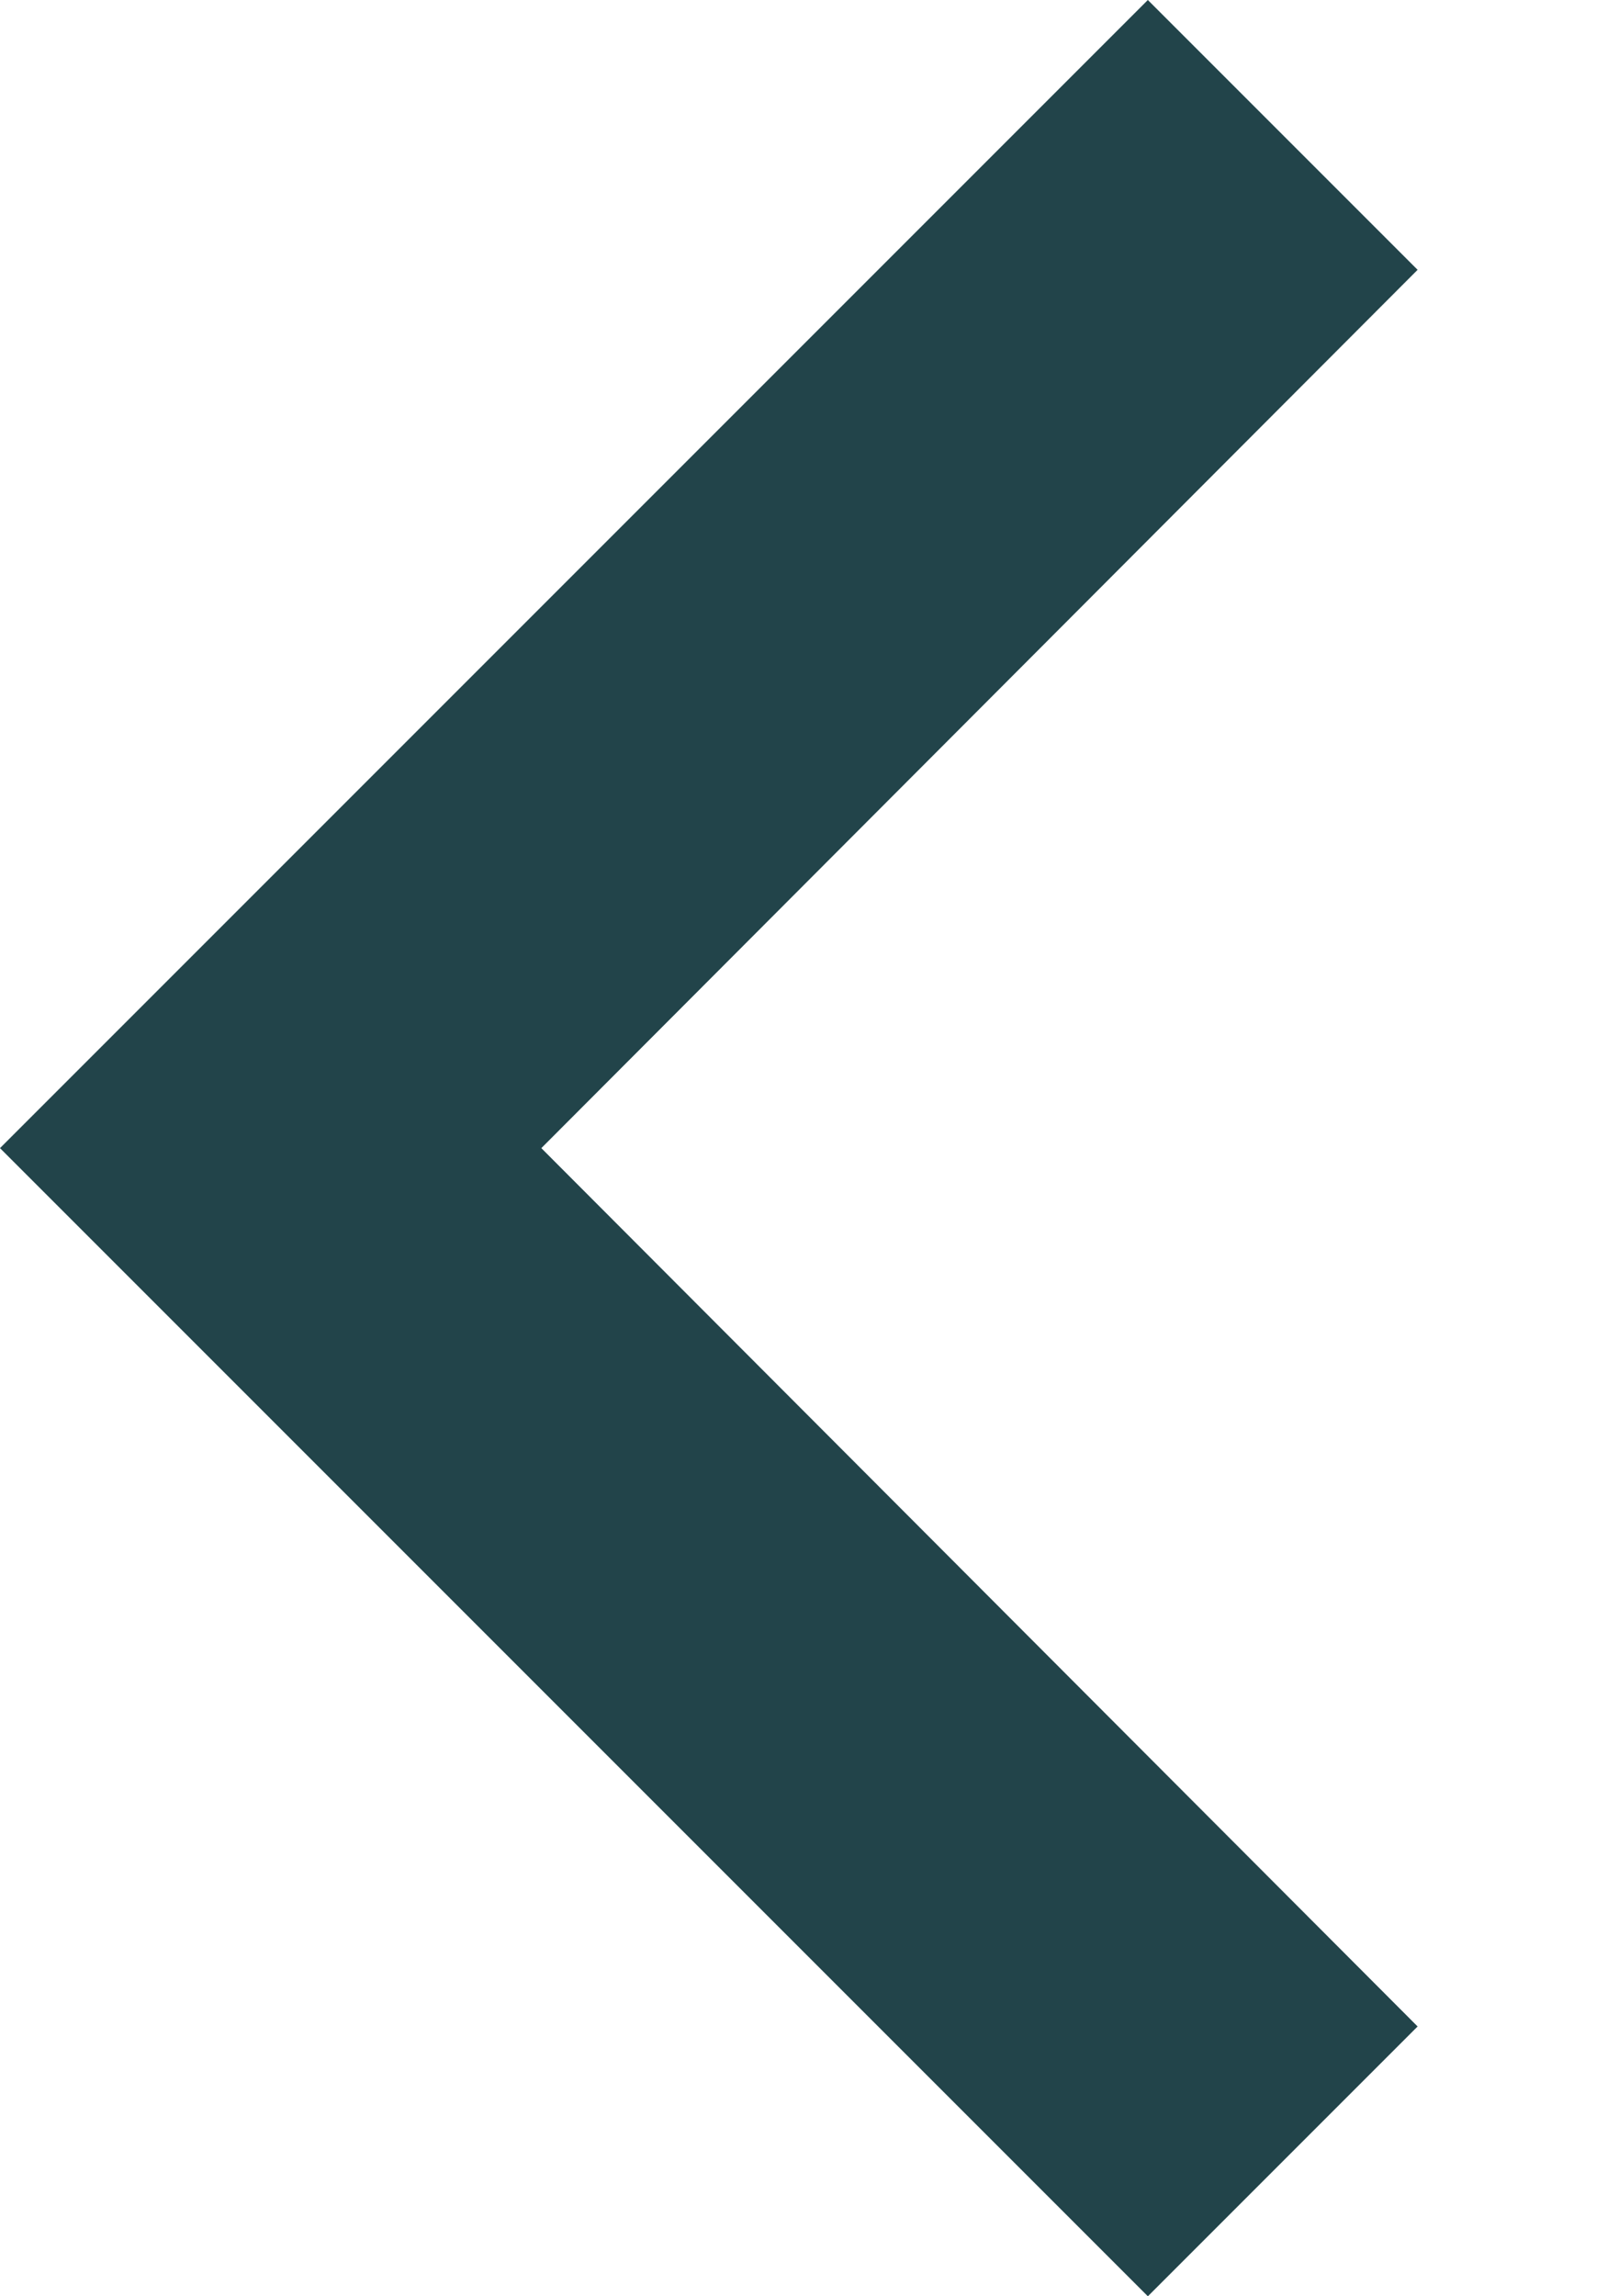<svg width="7" height="10" viewBox="0 0 7 10" fill="none" xmlns="http://www.w3.org/2000/svg">
<path fill-rule="evenodd" clip-rule="evenodd" d="M5 10L6.175 8.825L2.358 5L6.175 1.175L5 -1.02722e-07L-0 5L5 10Z" fill="#22444A"/>
</svg>
